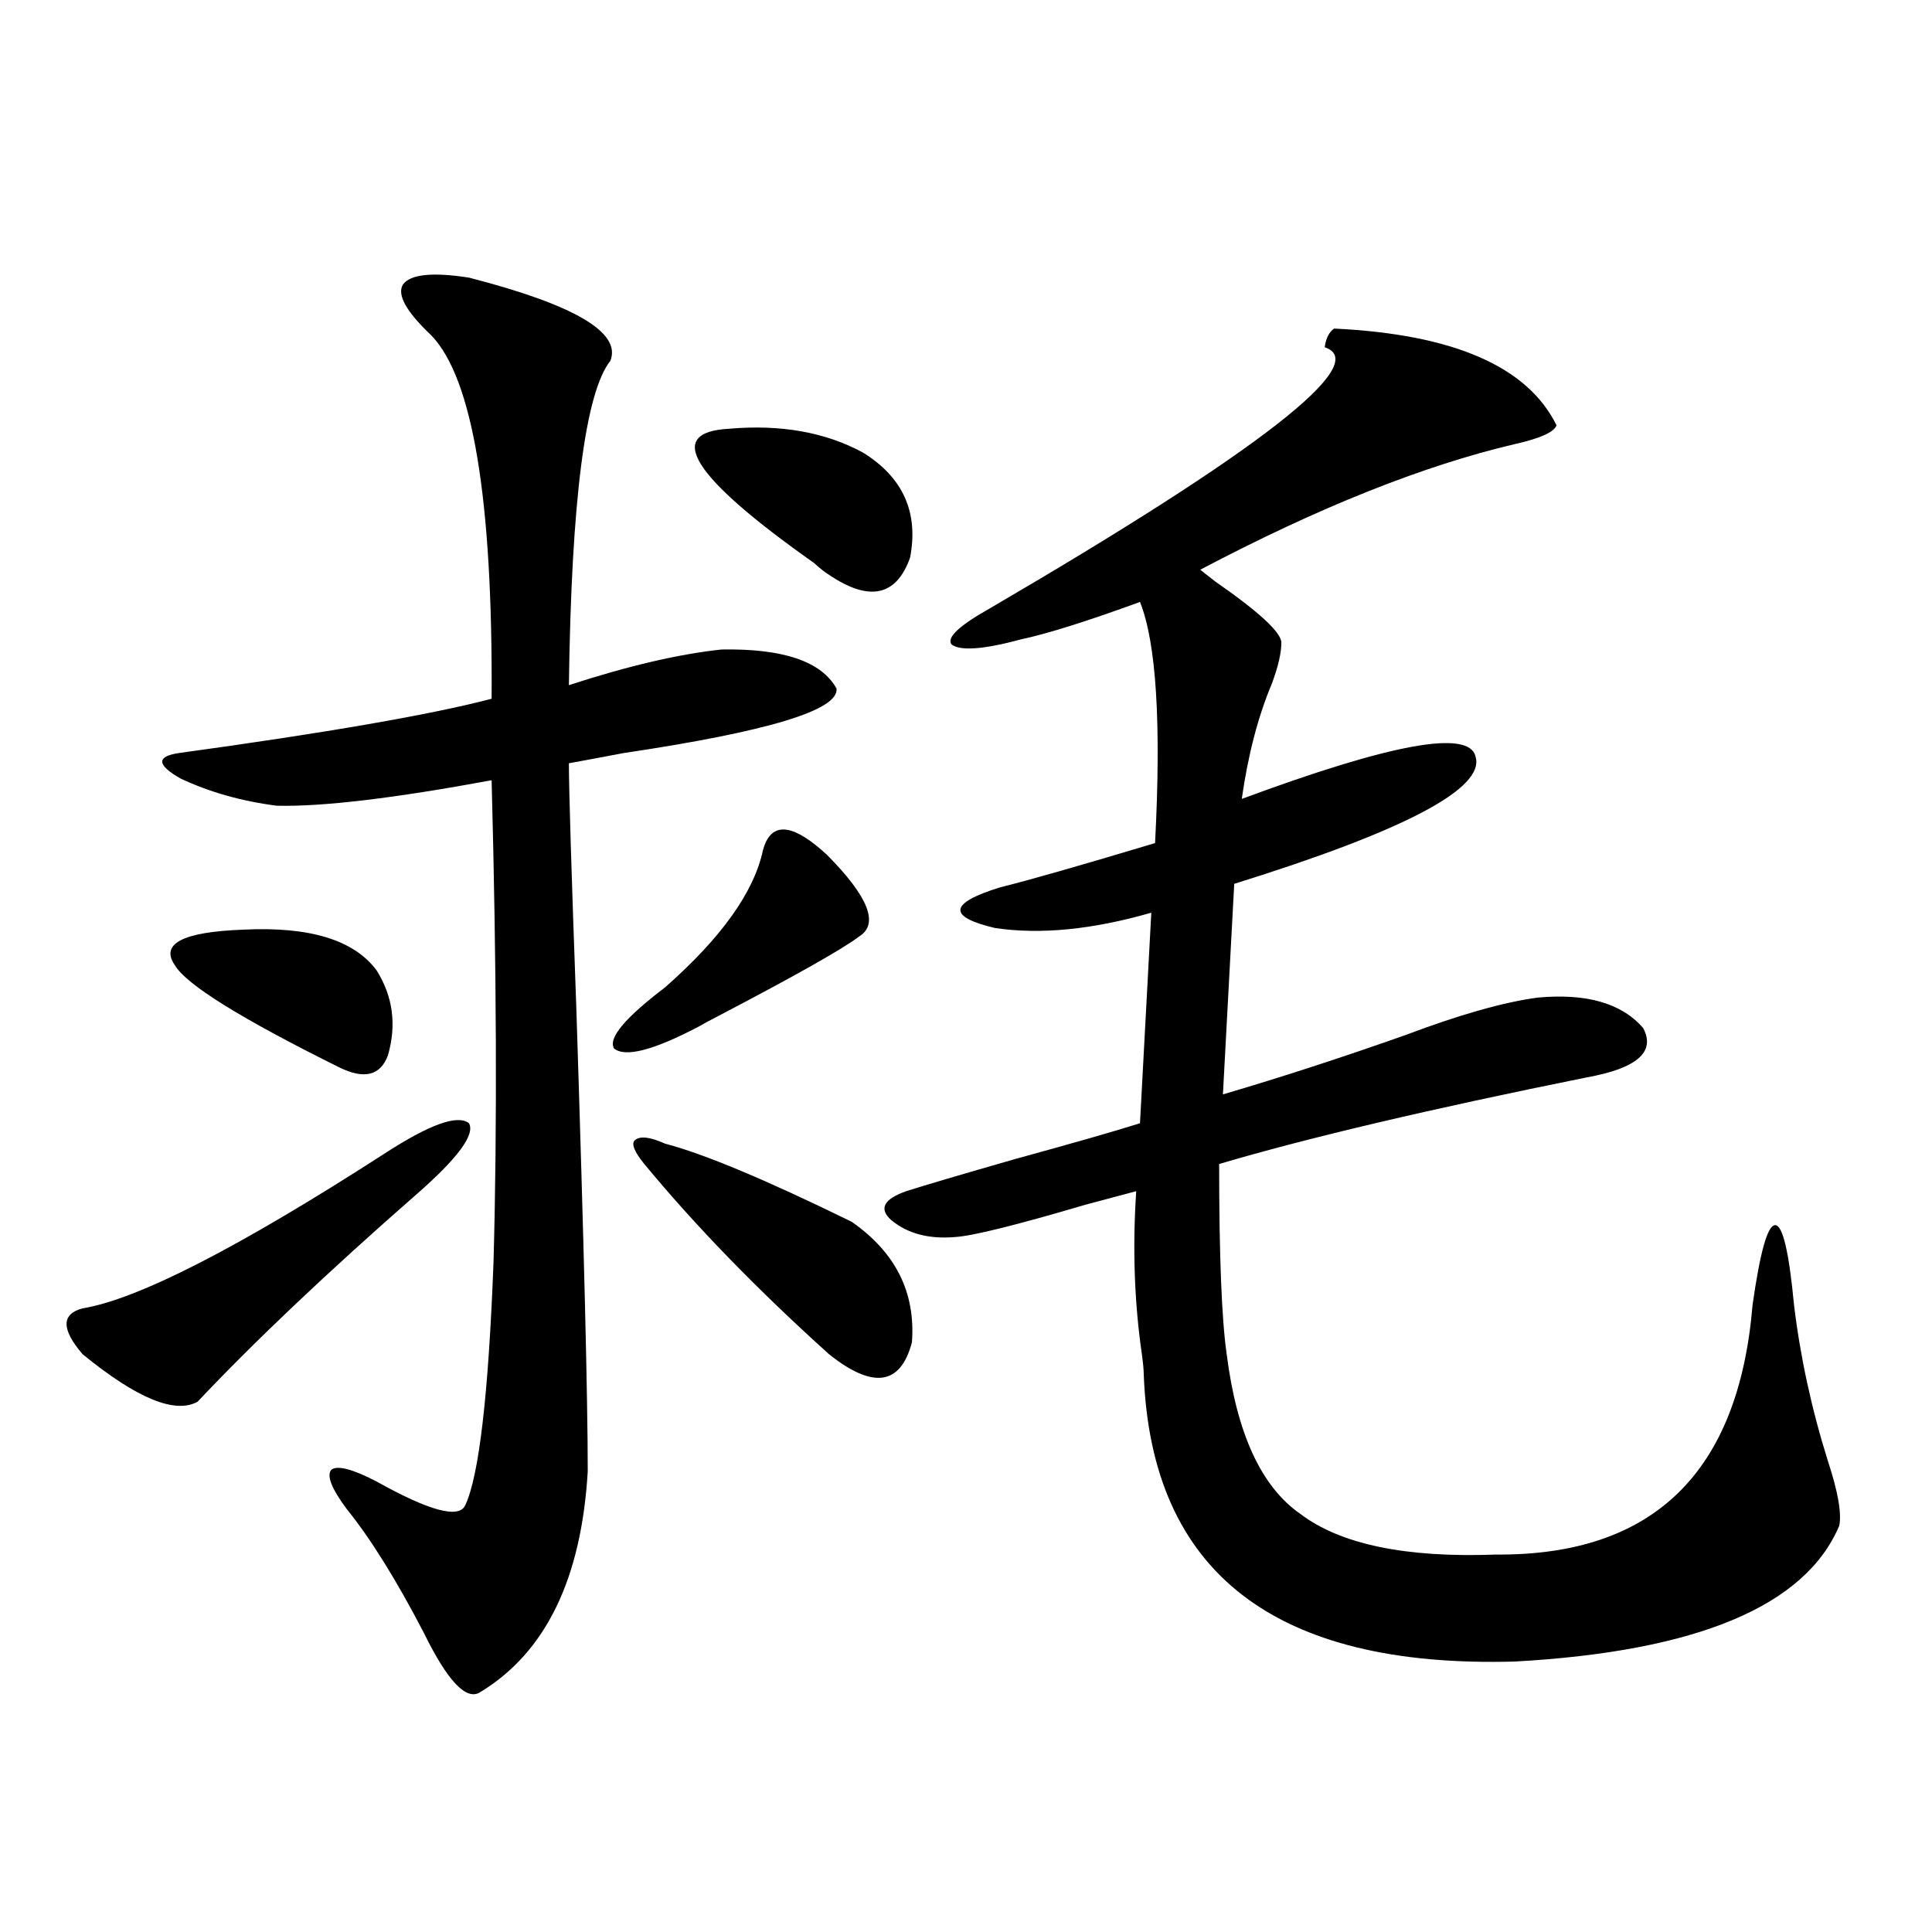 <?xml version="1.0" encoding="utf-8"?>
<!-- Generator: Adobe Illustrator 16.0.0, SVG Export Plug-In . SVG Version: 6.00 Build 0)  -->
<!DOCTYPE svg PUBLIC "-//W3C//DTD SVG 1.1//EN" "http://www.w3.org/Graphics/SVG/1.1/DTD/svg11.dtd">
<svg version="1.1" id="图层_1" xmlns="http://www.w3.org/2000/svg" xmlns:xlink="http://www.w3.org/1999/xlink" x="0px" y="0px"
	 width="1000px" height="1000px" viewBox="0 0 1000 1000" enable-background="new 0 0 1000 1000" xml:space="preserve">
<path d="M198.849,597.215c23.414-15.229,38.048-20.503,43.901-15.82c3.247,5.864-5.854,18.169-27.316,36.914
	c-46.188,40.43-83.9,76.177-113.168,107.227c-11.707,6.455-31.554-1.758-59.511-24.609c-11.066-12.881-11.066-20.791,0-23.73
	C71.367,672.513,123.394,645.857,198.849,597.215z M242.75,143.699c54.633,14.063,79.022,28.428,73.169,43.066
	c-13.018,16.411-20.167,72.373-21.463,167.871c30.563-9.956,56.904-16.108,79.022-18.457c31.859-0.576,51.706,6.152,59.511,20.215
	c1.296,11.138-35.456,22.275-110.241,33.398c-12.362,2.349-21.798,4.106-28.292,5.273c0,13.486,1.296,56.25,3.902,128.32
	c3.902,121.289,5.854,200.693,5.854,238.184c-3.262,55.674-21.798,93.741-55.608,114.258c-7.164,4.684-16.92-5.575-29.268-30.762
	c-14.313-27.534-27.651-48.916-39.999-64.16c-7.805-10.547-10.411-17.275-7.805-20.215c3.247-2.334,11.052-0.288,23.414,6.152
	c27.316,15.244,42.591,19.336,45.853,12.305c7.149-15.229,12.027-57.129,14.634-125.684c1.951-69.131,1.616-152.339-0.976-249.609
	c-50.73,9.38-87.803,13.774-111.217,13.184c-18.216-2.334-34.801-7.031-49.755-14.063c-12.362-7.031-12.683-11.426-0.976-13.184
	c76.736-10.547,130.729-19.912,161.947-28.125c0.641-103.12-9.756-165.811-31.219-188.086
	c-13.018-12.305-17.896-21.094-14.634-26.367C212.507,141.941,223.879,140.774,242.75,143.699z M125.68,481.199
	c34.466-1.758,57.56,5.273,69.267,21.094c8.445,13.486,10.396,28.125,5.854,43.945c-3.902,10.547-12.362,12.607-25.365,6.152
	c-50.73-25.186-79.022-42.764-84.876-52.734C82.754,488.533,94.461,482.381,125.68,481.199z M394.941,439.891
	c3.902-14.063,13.979-14.063,30.243,0c0.641,0.591,1.616,1.47,2.927,2.637c21.463,21.685,26.981,35.747,16.585,42.188
	c-8.46,6.455-32.85,20.215-73.169,41.309c-4.558,2.349-7.805,4.106-9.756,5.273c-23.414,12.305-38.048,16.123-43.901,11.426
	c-3.262-5.273,5.519-15.82,26.341-31.641C373.479,485.306,390.384,461.575,394.941,439.891z M344.211,591.941
	c20.152,5.273,52.347,18.76,96.583,40.43c22.759,15.82,33.17,36.626,31.219,62.402c-5.854,22.275-20.167,24.321-42.926,6.152
	c-37.072-33.398-68.946-66.206-95.607-98.438c-5.213-6.44-6.829-10.547-4.878-12.305
	C331.193,587.85,336.406,588.426,344.211,591.941z M377.381,221.922c26.661-2.334,49.755,1.758,69.267,12.305
	c20.808,12.896,28.933,31.064,24.39,54.492c-7.164,19.927-21.143,22.852-41.95,8.789c-1.951-1.167-4.558-3.213-7.805-6.152
	C358.189,246.834,343.556,223.68,377.381,221.922z M690.544,170.066c61.782,2.939,100.15,19.639,115.119,50.098
	c-1.311,3.516-8.46,6.743-21.463,9.668c-47.483,11.138-101.796,32.822-162.923,65.039c0.641,0.591,3.247,2.637,7.805,6.152
	c22.759,15.82,34.146,26.367,34.146,31.641s-1.631,12.305-4.878,21.094c-7.164,17.002-12.362,36.914-15.609,59.766
	c77.392-28.701,117.711-36.035,120.973-21.973c5.198,16.411-36.432,38.384-124.875,65.918l-5.854,108.984
	c29.908-8.789,61.462-19.033,94.632-30.762c27.957-10.547,50.73-16.987,68.291-19.336c25.365-2.334,43.566,2.939,54.633,15.82
	c6.494,12.305-3.262,20.806-29.268,25.488c-81.309,16.411-144.722,31.353-190.239,44.824c0,47.461,1.296,80.283,3.902,98.438
	c5.198,41.021,17.881,68.555,38.048,82.617c20.808,15.82,54.633,22.852,101.461,21.094c81.294,0.591,125.516-42.476,132.68-129.199
	c3.902-27.534,7.805-41.309,11.707-41.309s7.149,13.774,9.756,41.309c3.247,26.958,9.101,53.916,17.561,80.859
	c5.198,15.82,7.149,26.958,5.854,33.398c-17.561,41.598-73.504,65.039-167.801,70.313c-124.234,3.516-188.288-45.991-192.19-148.535
	c0-2.334-0.335-5.85-0.976-10.547c-3.902-26.943-4.878-55.068-2.927-84.375c-6.509,1.758-15.289,4.106-26.341,7.031
	c-35.776,10.547-58.215,16.123-67.315,16.699c-13.658,1.182-24.725-1.758-33.17-8.789c-6.509-5.85-3.902-10.835,7.805-14.941
	c9.101-2.925,27.957-8.486,56.584-16.699c29.908-8.198,51.371-14.351,64.389-18.457l5.854-108.984
	c-30.578,8.789-57.56,11.426-80.974,7.91c-24.725-5.85-23.749-12.881,2.927-21.094c14.299-3.516,40.975-11.123,79.998-22.852
	c3.247-62.1,0.641-103.711-7.805-124.805c-27.316,9.971-47.804,16.411-61.462,19.336c-19.512,5.273-31.554,6.152-36.097,2.637
	c-2.606-3.516,3.902-9.668,19.512-18.457c140.484-82.026,198.364-127.139,173.654-135.352
	C686.307,175.052,687.938,171.824,690.544,170.066z"/>
</svg>
